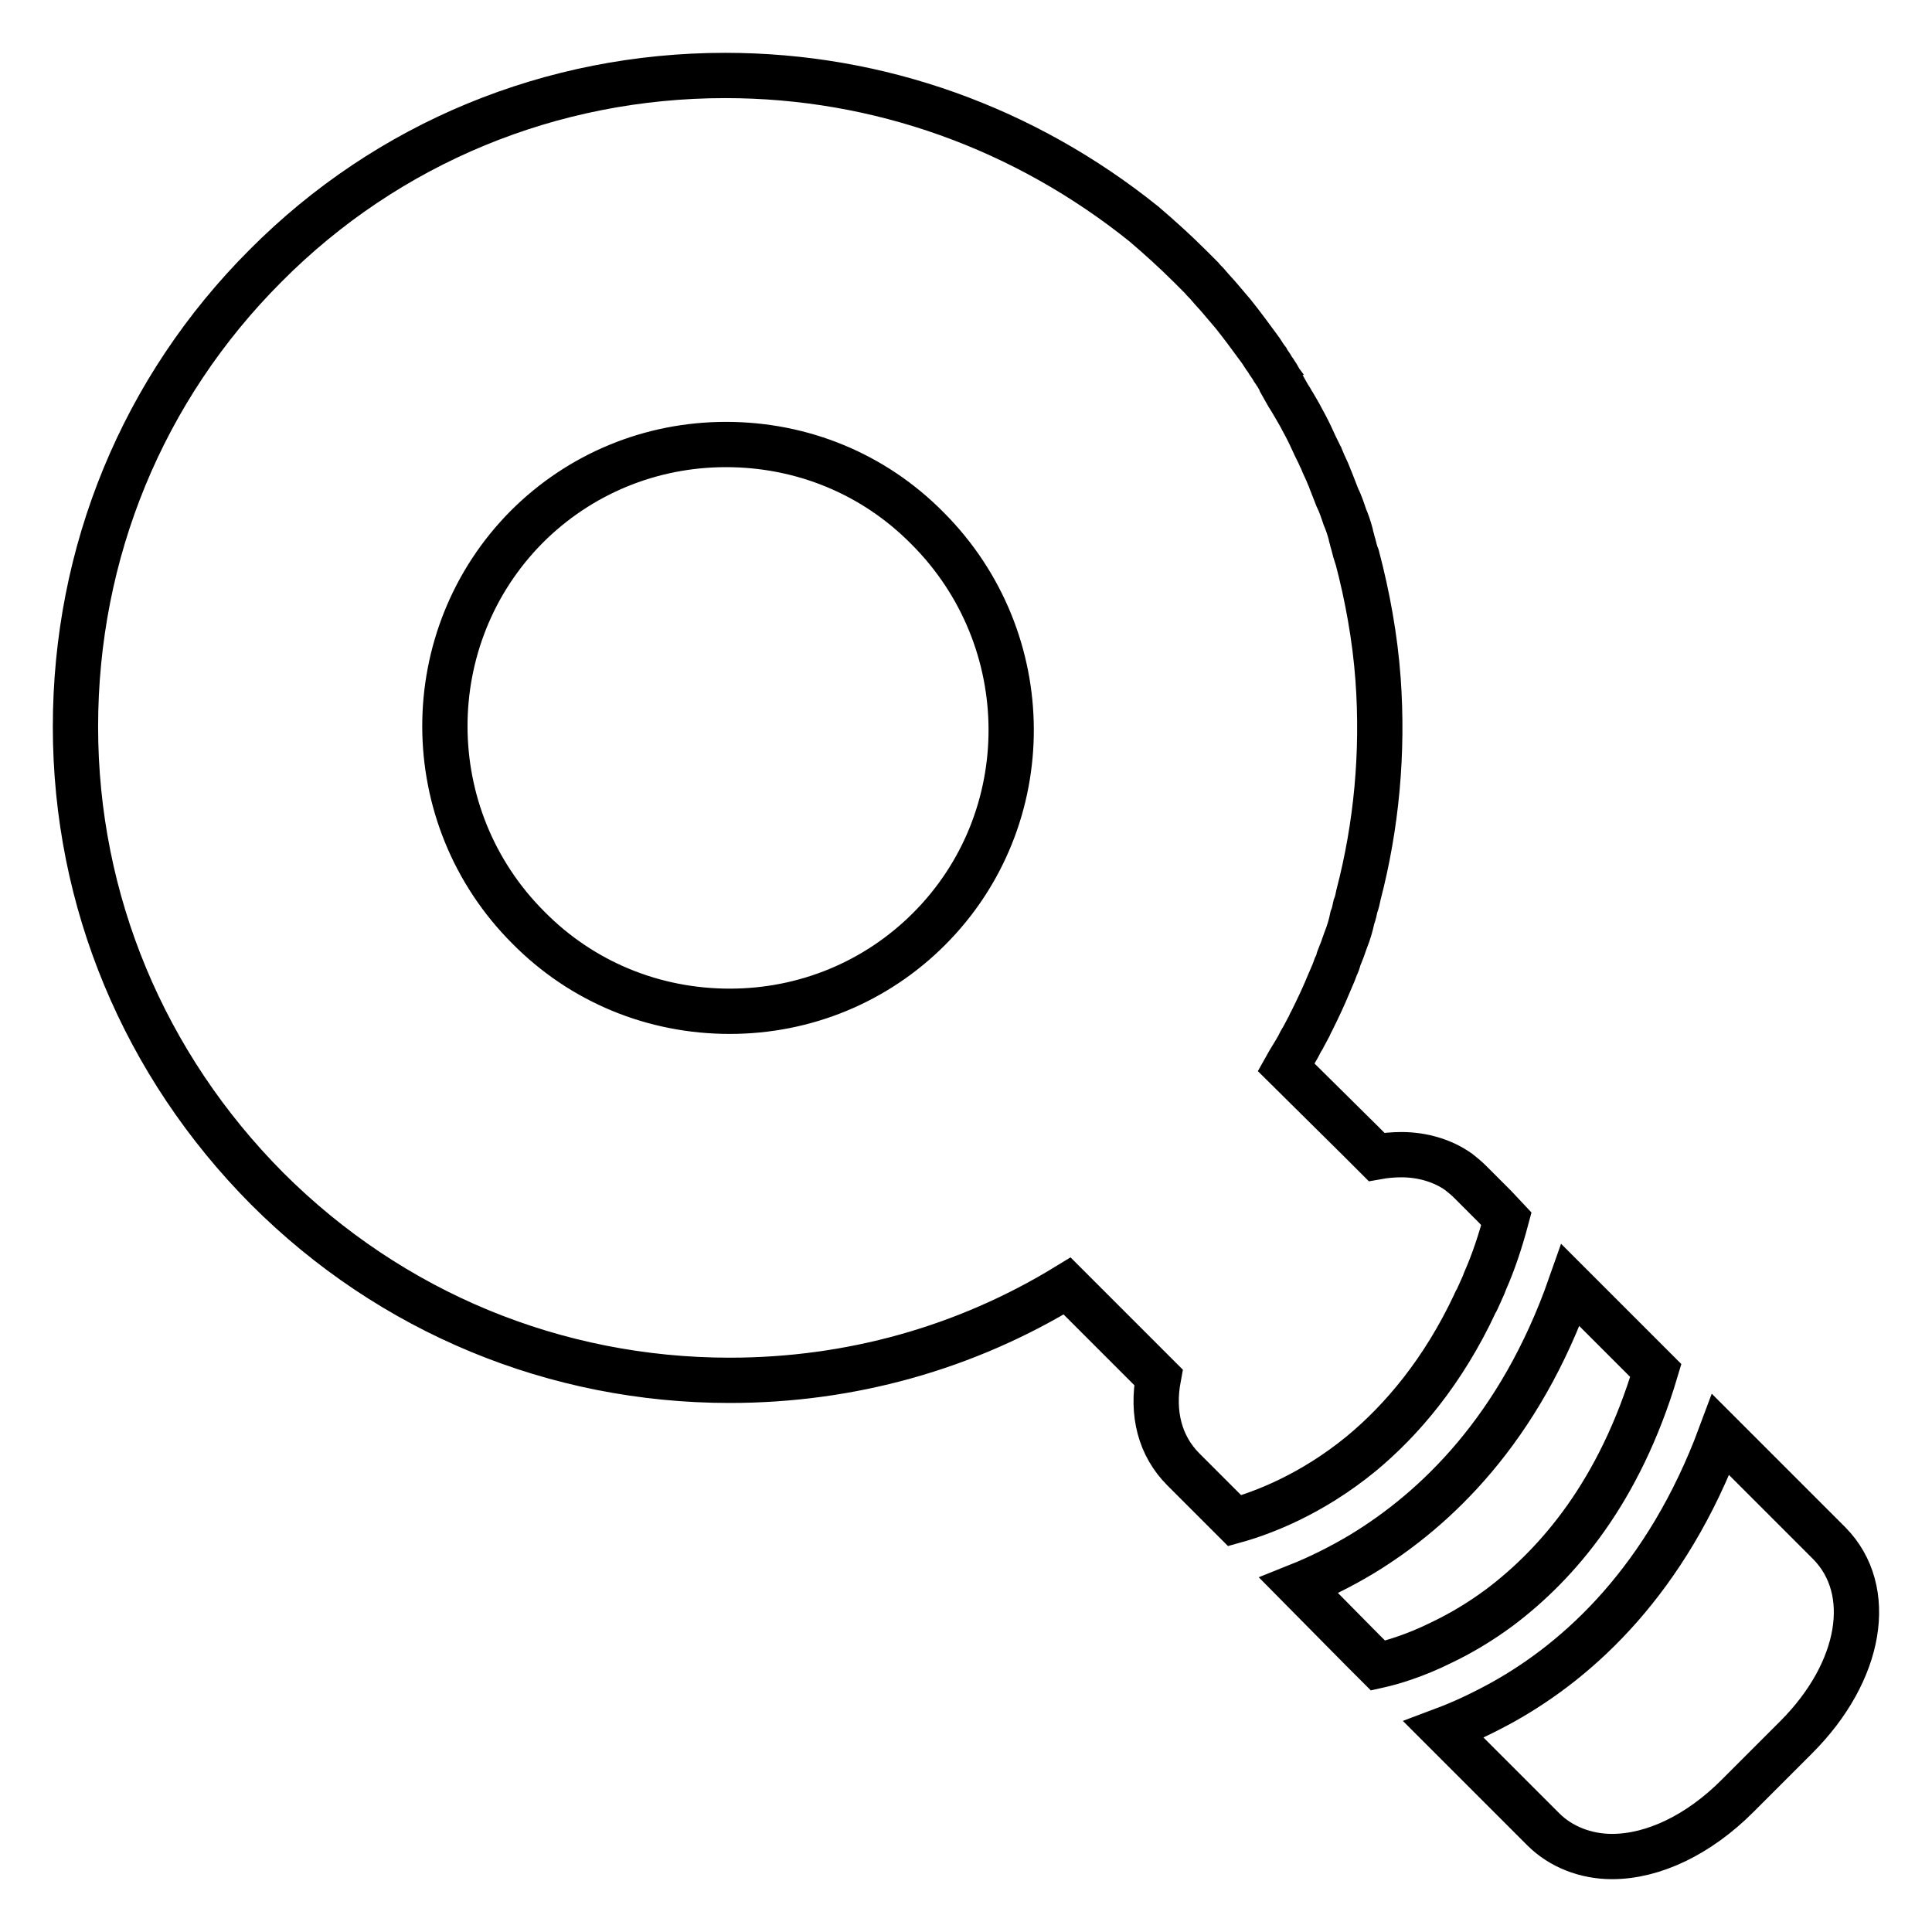 <?xml version="1.0" encoding="utf-8"?>
<!-- Svg Vector Icons : http://www.onlinewebfonts.com/icon -->
<!DOCTYPE svg PUBLIC "-//W3C//DTD SVG 1.1//EN" "http://www.w3.org/Graphics/SVG/1.1/DTD/svg11.dtd">
<svg version="1.1" xmlns="http://www.w3.org/2000/svg" xmlns:xlink="http://www.w3.org/1999/xlink" x="0px" y="0px" viewBox="0 0 256 256" enable-background="new 0 0 256 256" xml:space="preserve">
<g> <path stroke-width="6" fill-opacity="0" stroke="#000000"  d="M242.4,204.5l-14.4-14.4c-3.6,9.7-8.3,17.1-13.3,22.8c-5.1,5.8-10.5,9.8-15.5,12.6 c-2.9,1.6-5.5,2.8-7.9,3.7l13.2,13.2c2.3,2.3,5.6,3.6,9.1,3.6c5.5,0,11.5-2.9,16.6-8l1.3-1.3l5.1-5.1l1.4-1.4 C246.7,221.5,248.5,210.7,242.4,204.5z M219.4,181.6l-11.3-11.3c-6.7,19.1-17.9,29.7-27.6,35.6c-3,1.8-5.9,3.2-8.4,4.2l8.4,8.5 l2.1,2.1c1.8-0.4,4.9-1.3,8.5-3.1c2.3-1.1,4.9-2.6,7.6-4.6C206.4,207.2,214.6,197.7,219.4,181.6z M179.1,71.3 c-0.1-0.3-0.1-0.5-0.2-0.8c-0.2-0.7-0.4-1.3-0.7-2c-0.3-0.9-0.6-1.8-1-2.6c0,0,0,0,0,0c-0.3-0.8-0.6-1.5-0.9-2.3 c-0.1-0.2-0.1-0.3-0.2-0.5c-0.3-0.8-0.7-1.5-1-2.3c0-0.1,0-0.1-0.1-0.2c-0.3-0.7-0.7-1.4-1-2.1c-0.4-0.9-0.9-1.9-1.4-2.8 c-0.4-0.8-0.9-1.6-1.3-2.3c-0.1-0.2-0.2-0.3-0.3-0.5c-0.4-0.6-0.7-1.2-1.1-1.9c0-0.1-0.1-0.2-0.1-0.3c-0.3-0.4-0.5-0.9-0.8-1.3 c-0.1-0.2-0.3-0.4-0.4-0.6c-0.2-0.4-0.5-0.7-0.7-1.1c-0.4-0.5-0.7-1.1-1.1-1.6c-1.1-1.5-2.2-3-3.4-4.5c-0.6-0.7-1.2-1.4-1.7-2 c-0.5-0.6-1-1.1-1.5-1.7c-0.3-0.4-0.7-0.7-1-1.1c-0.5-0.5-1-1-1.5-1.5c-2-2-4-3.8-6.1-5.6C135.8,17,116.5,10,96.1,10 c-23,0-44.7,8.9-60.9,25.2C18.9,51.5,10,73.2,10,96.3c0,23.1,9.1,44.8,25.4,61.2c16.4,16.4,38.2,25.4,61.3,25.4 c16,0,31.3-4.3,44.7-12.5l9.9,9.9l2.2,2.2c-0.9,4.8,0.2,9.1,3.3,12.2l6.8,6.8c3.6-1,10.1-3.4,16.8-8.9c5.3-4.4,10.8-10.8,15.1-20 c0,0,0-0.1,0.1-0.2c0.1-0.1,0.1-0.2,0.2-0.4c0.3-0.7,0.8-1.7,1-2.3l0,0c1.1-2.5,2-5.2,2.8-8.2l-1.5-1.6l-3.3-3.3 c-0.5-0.5-1-0.9-1.5-1.3c-2.1-1.5-4.8-2.3-7.6-2.3c-1.1,0-2.2,0.1-3.3,0.3l-2.1-2.1l-9.9-9.8c0.5-0.9,1.1-1.8,1.6-2.7 c0.2-0.4,0.4-0.8,0.6-1.1c0.2-0.4,0.5-0.9,0.7-1.3c0.2-0.3,0.3-0.7,0.5-1c0.8-1.6,1.6-3.3,2.3-5c0.2-0.5,0.4-0.9,0.6-1.4 c0.1-0.3,0.2-0.5,0.3-0.8c0.2-0.4,0.3-0.7,0.4-1.1c0.1-0.3,0.3-0.7,0.4-1c0.2-0.5,0.3-0.9,0.5-1.4c0.4-1,0.7-2,0.9-3 c0.2-0.5,0.3-1,0.4-1.5c0.2-0.5,0.3-1,0.4-1.5c2.4-9.2,3.3-18.9,2.6-28.6c-0.4-5.5-1.4-11-2.8-16.3c0-0.1,0-0.1-0.1-0.2 c-0.2-0.6-0.3-1.2-0.5-1.8C179.2,71.8,179.2,71.6,179.1,71.3z M123.1,123.1c-7,7-16.4,10.9-26.4,10.9c-10.1,0-19.6-3.9-26.7-11.1 c-14.7-14.7-14.7-38.5-0.2-53.1c7-7,16.4-10.9,26.4-10.9c10.1,0,19.6,3.9,26.7,11.1C137.6,84.7,137.7,108.5,123.1,123.1z"/></g>
</svg>